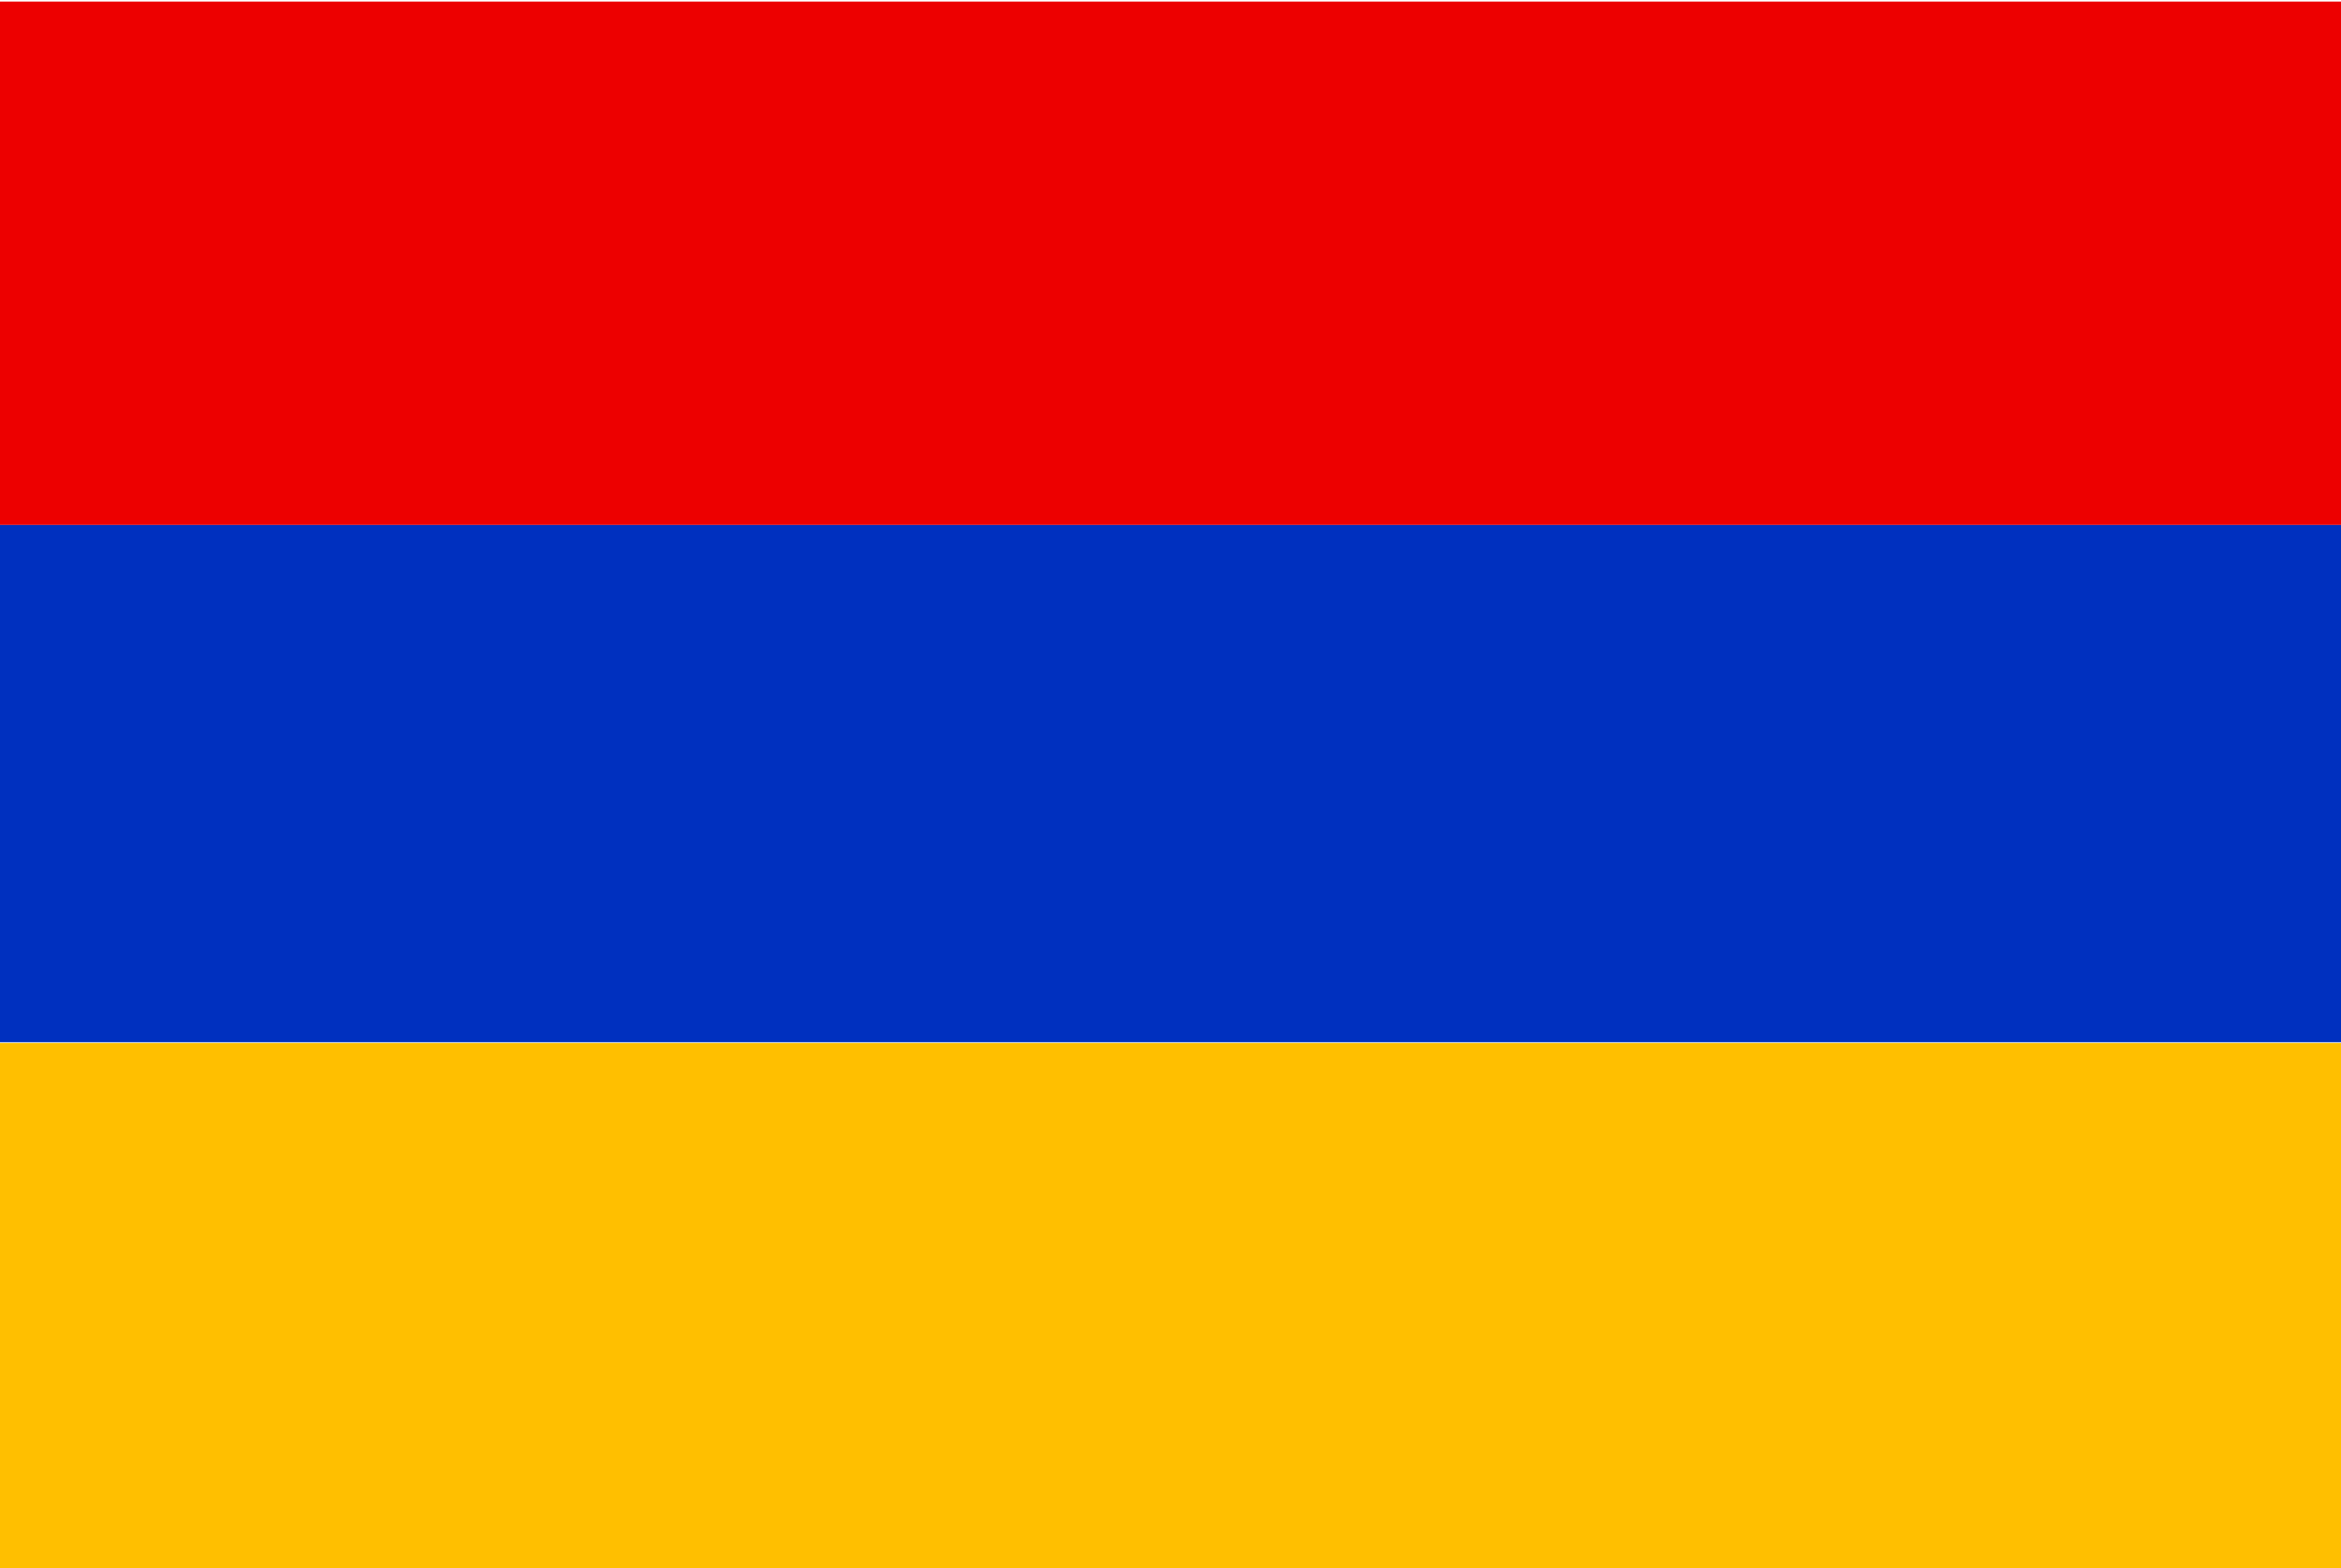 <?xml version="1.0" encoding="UTF-8"?>
<!-- Generator: Adobe Illustrator 26.3.1, SVG Export Plug-In . SVG Version: 6.00 Build 0)  -->
<svg xmlns="http://www.w3.org/2000/svg" xmlns:xlink="http://www.w3.org/1999/xlink" version="1.1" id="Livello_1" x="0px" y="0px" viewBox="0 0 300 201" style="enable-background:new 0 0 300 201;" xml:space="preserve">
<style type="text/css">
	.st0{fill:#ED0000;}
	.st1{fill:#0030BF;}
	.st2{fill:#FFBF00;}
</style>
<g id="flags-ok">
	<rect y="0.2" class="st0" width="300" height="67.1"></rect>
	<rect y="67.3" class="st1" width="300" height="66.3"></rect>
	<rect y="133.7" class="st2" width="300" height="67.3"></rect>
</g>
</svg>
